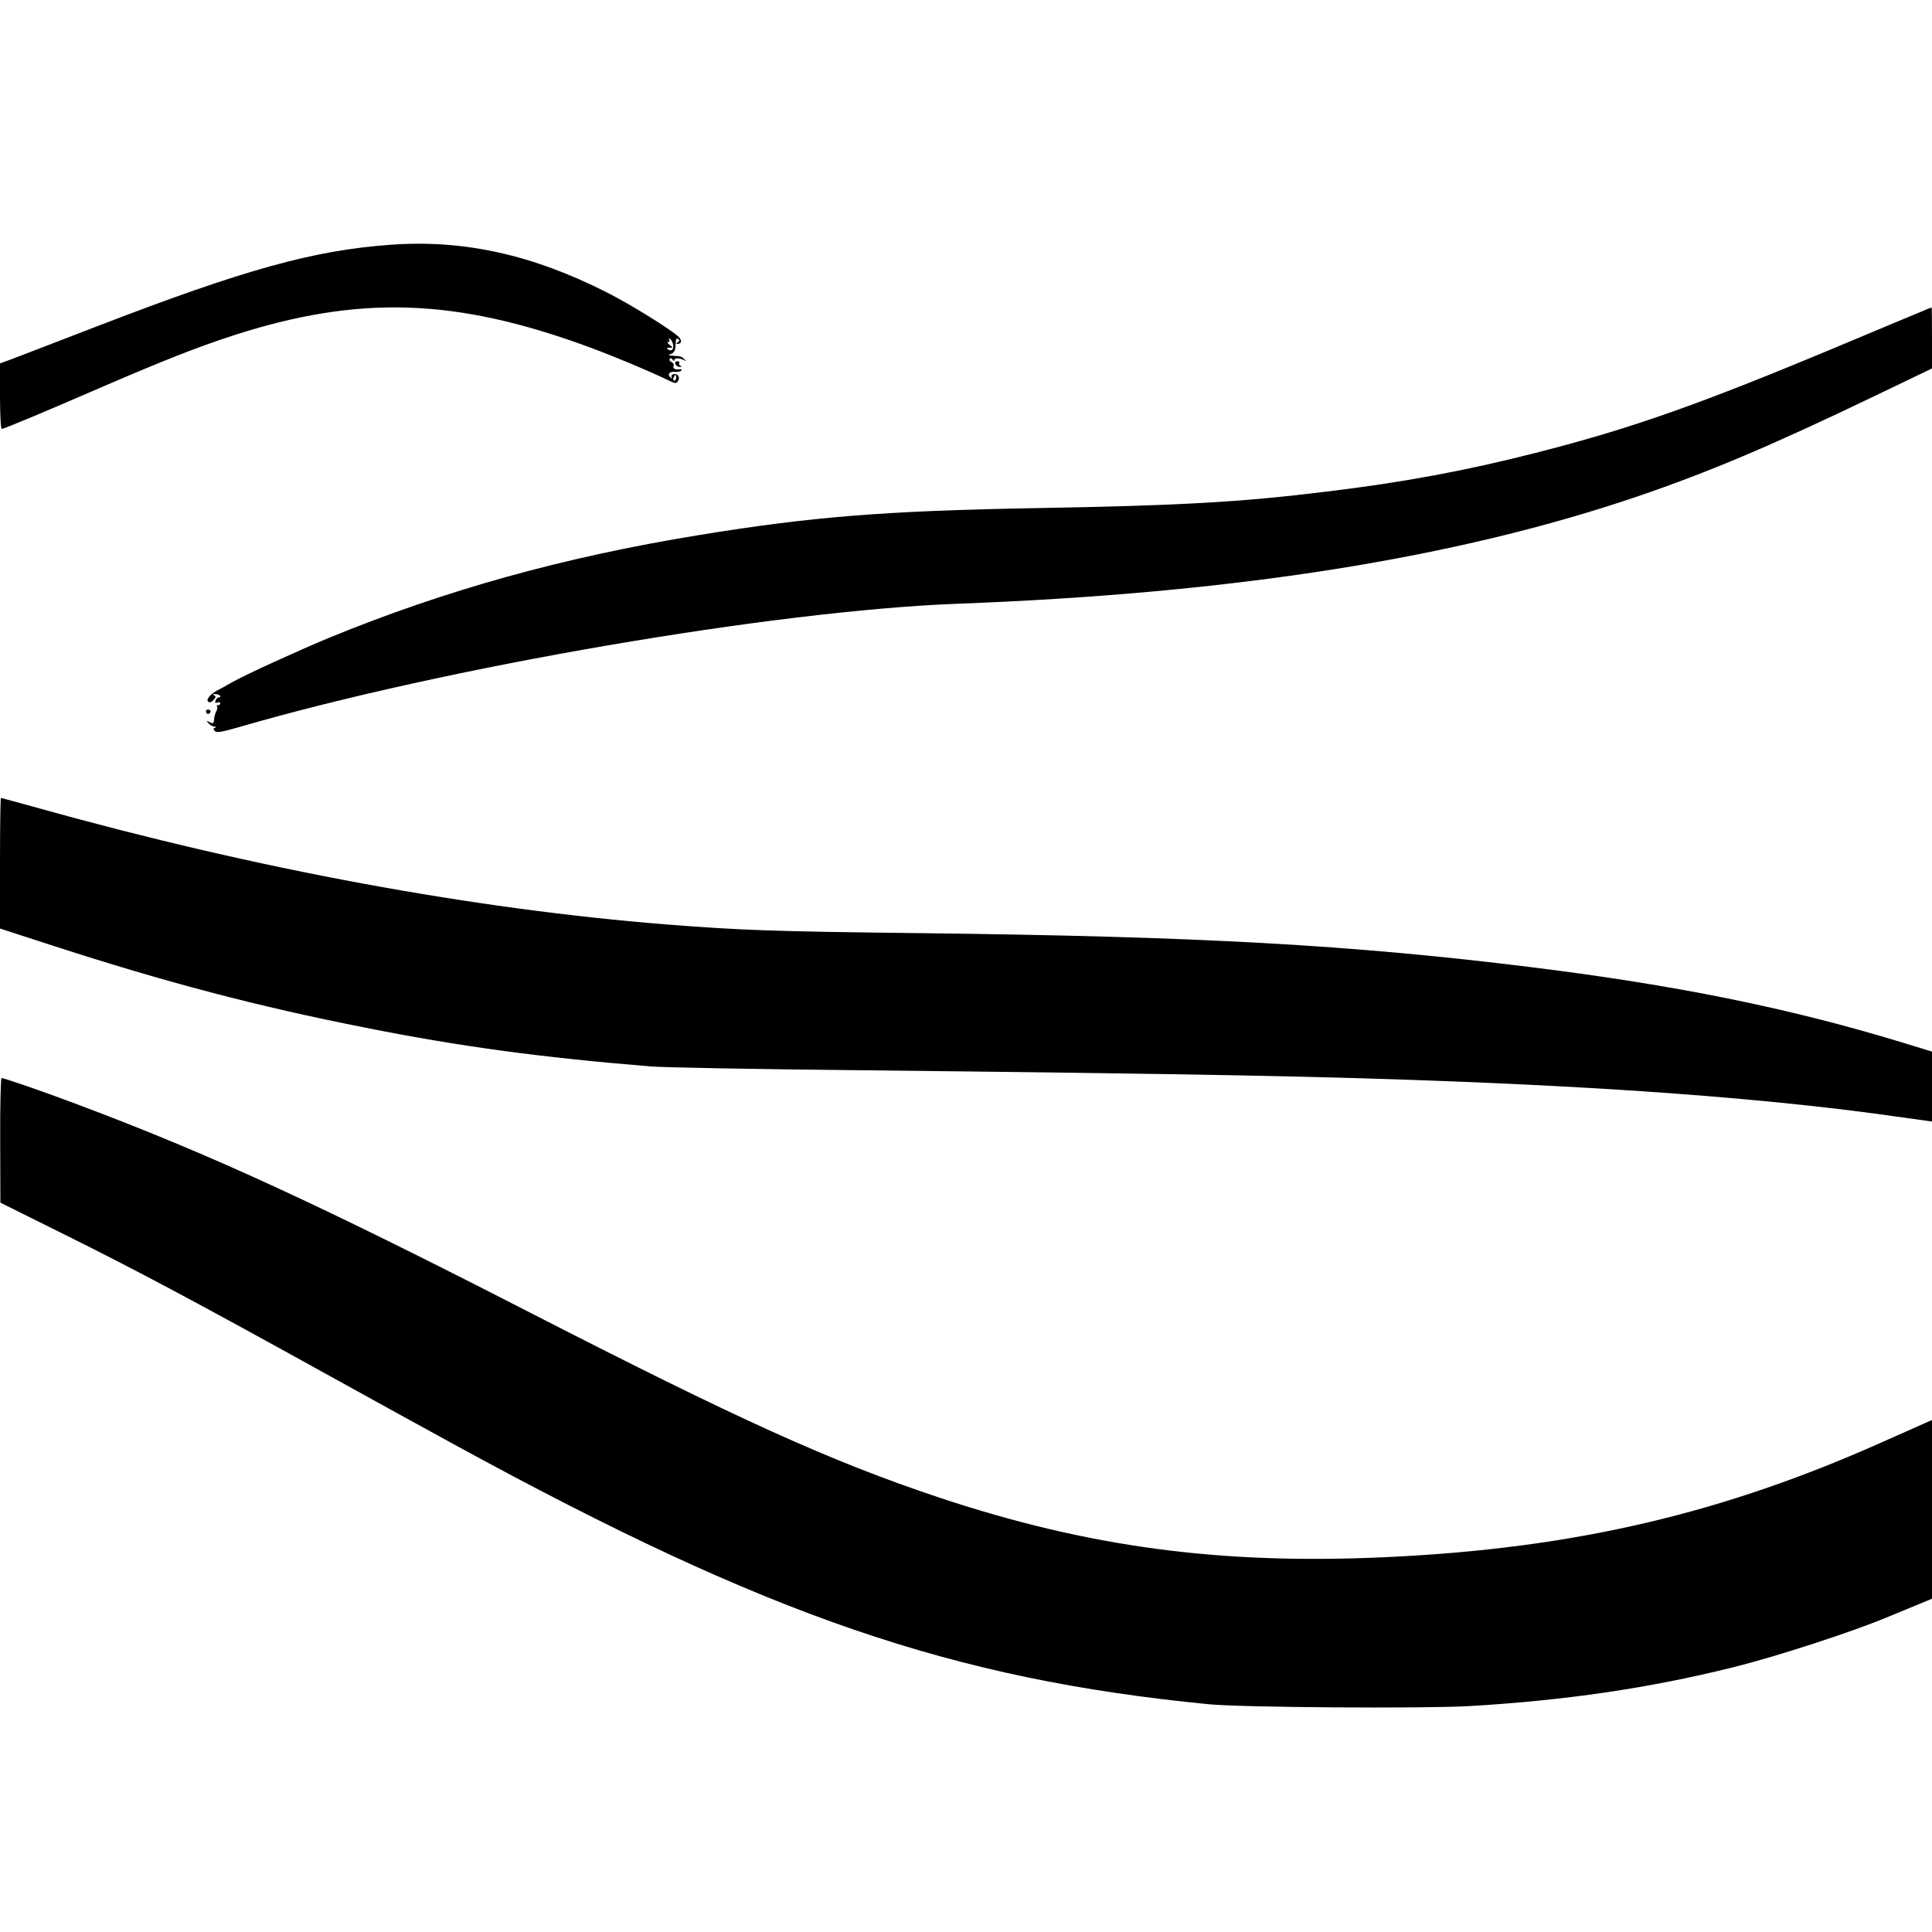 <?xml version="1.0" standalone="no"?>
<!DOCTYPE svg PUBLIC "-//W3C//DTD SVG 20010904//EN"
 "http://www.w3.org/TR/2001/REC-SVG-20010904/DTD/svg10.dtd">
<svg version="1.0" xmlns="http://www.w3.org/2000/svg"
 width="1000pt" height="1000pt" viewBox="0 0 1000 1000"
 preserveAspectRatio="xMidYMid meet">
<g transform="translate(0,1000) scale(0.1,-0.1)"
fill="#000000" stroke="none">
<path d="M2020 8733 c-398 -29 -753 -127 -1518 -422 -216 -83 -417 -161 -447
-172 l-55 -20 0 -170 c0 -93 4 -169 9 -169 11 0 201 79 526 220 316 136 486
203 670 263 652 211 1153 195 1845 -60 128 -47 304 -121 398 -166 49 -24 53
-24 62 -8 6 12 5 22 -2 29 -13 13 -40 4 -31 -12 4 -8 2 -8 -7 1 -18 16 -4 32
25 28 14 -1 28 2 31 7 3 4 2 8 -3 7 -26 -4 -42 2 -37 16 4 8 -1 17 -10 21 -9
3 -13 11 -10 16 4 6 10 5 15 -3 5 -8 9 -9 9 -3 0 12 28 12 50 0 12 -7 13 -7 2
5 -7 8 -18 14 -25 15 -7 0 -23 2 -37 3 -23 2 -23 3 -5 10 13 5 20 18 21 37 3
44 3 46 15 38 8 -4 7 -9 -2 -15 -10 -6 -10 -9 -2 -9 21 0 24 18 6 36 -36 36
-248 168 -369 229 -388 197 -744 276 -1124 248z m1463 -512 c7 -26 -5 -42 -23
-31 -12 8 -11 10 5 10 20 1 20 1 1 15 -11 8 -14 15 -7 15 7 0 9 5 5 12 -4 6
-3 8 3 5 6 -4 13 -15 16 -26z m17 -176 c0 -8 -4 -15 -10 -15 -5 0 -7 7 -4 15
4 8 8 15 10 15 2 0 4 -7 4 -15z"/>
<path d="M9935 8383 c-33 -13 -211 -88 -395 -165 -744 -312 -1096 -436 -1595
-563 -357 -91 -684 -152 -1075 -199 -443 -55 -764 -73 -1510 -86 -777 -14
-1158 -44 -1745 -140 -699 -114 -1310 -284 -1916 -533 -163 -68 -420 -185
-497 -228 -31 -18 -66 -37 -78 -43 -36 -20 -58 -46 -47 -57 7 -7 16 -5 27 7
14 13 15 19 4 25 -9 5 -6 8 10 6 20 -1 33 -17 13 -17 -5 0 -12 -7 -15 -16 -4
-12 -2 -15 9 -10 8 3 15 1 15 -4 0 -6 -5 -10 -12 -10 -6 0 -8 -3 -5 -6 3 -4 2
-15 -3 -25 -6 -10 -11 -29 -12 -43 -2 -21 -5 -23 -23 -14 -18 10 -19 10 -6 -5
7 -10 21 -17 30 -18 10 0 11 -3 4 -6 -10 -3 -10 -7 -1 -17 9 -10 36 -5 127 21
1066 310 2769 602 3716 638 1435 54 2579 235 3522 556 369 126 689 261 1236
524 l287 138 0 159 c0 87 -1 158 -2 157 -2 0 -30 -12 -63 -26z"/>
<path d="M3496 8115 c4 -8 14 -15 23 -14 10 0 11 2 3 6 -6 2 -10 9 -6 14 3 5
-2 9 -10 9 -10 0 -13 -6 -10 -15z"/>
<path d="M1067 6313 c3 -7 9 -10 14 -7 14 8 11 21 -5 21 -8 0 -12 -6 -9 -14z"/>
<path d="M0 5532 l0 -338 268 -87 c589 -191 1060 -315 1622 -426 487 -97 906
-154 1480 -201 63 -5 529 -14 1035 -19 1834 -20 2459 -32 3180 -61 898 -36
1648 -96 2228 -179 l187 -26 0 181 0 181 -167 51 c-579 176 -1165 294 -1908
386 -927 115 -1712 159 -3160 176 -777 9 -927 15 -1315 45 -1002 80 -2122 287
-3243 600 -109 30 -200 55 -202 55 -3 0 -5 -152 -5 -338z"/>
<path d="M1 4098 l1 -323 316 -157 c383 -190 682 -349 1367 -728 286 -158 594
-328 685 -377 1606 -877 2558 -1204 3885 -1334 171 -17 1104 -23 1345 -10 500
29 936 93 1370 201 225 56 607 180 795 258 66 27 146 60 177 73 l58 24 0 463
0 462 -32 -14 c-18 -8 -107 -48 -198 -88 -848 -382 -1621 -563 -2600 -608
-856 -39 -1537 52 -2310 309 -562 188 -1033 401 -2138 968 -1075 551 -1635
809 -2317 1065 -166 63 -383 138 -397 138 -4 0 -8 -145 -7 -322z"/>
</g>
</svg>

